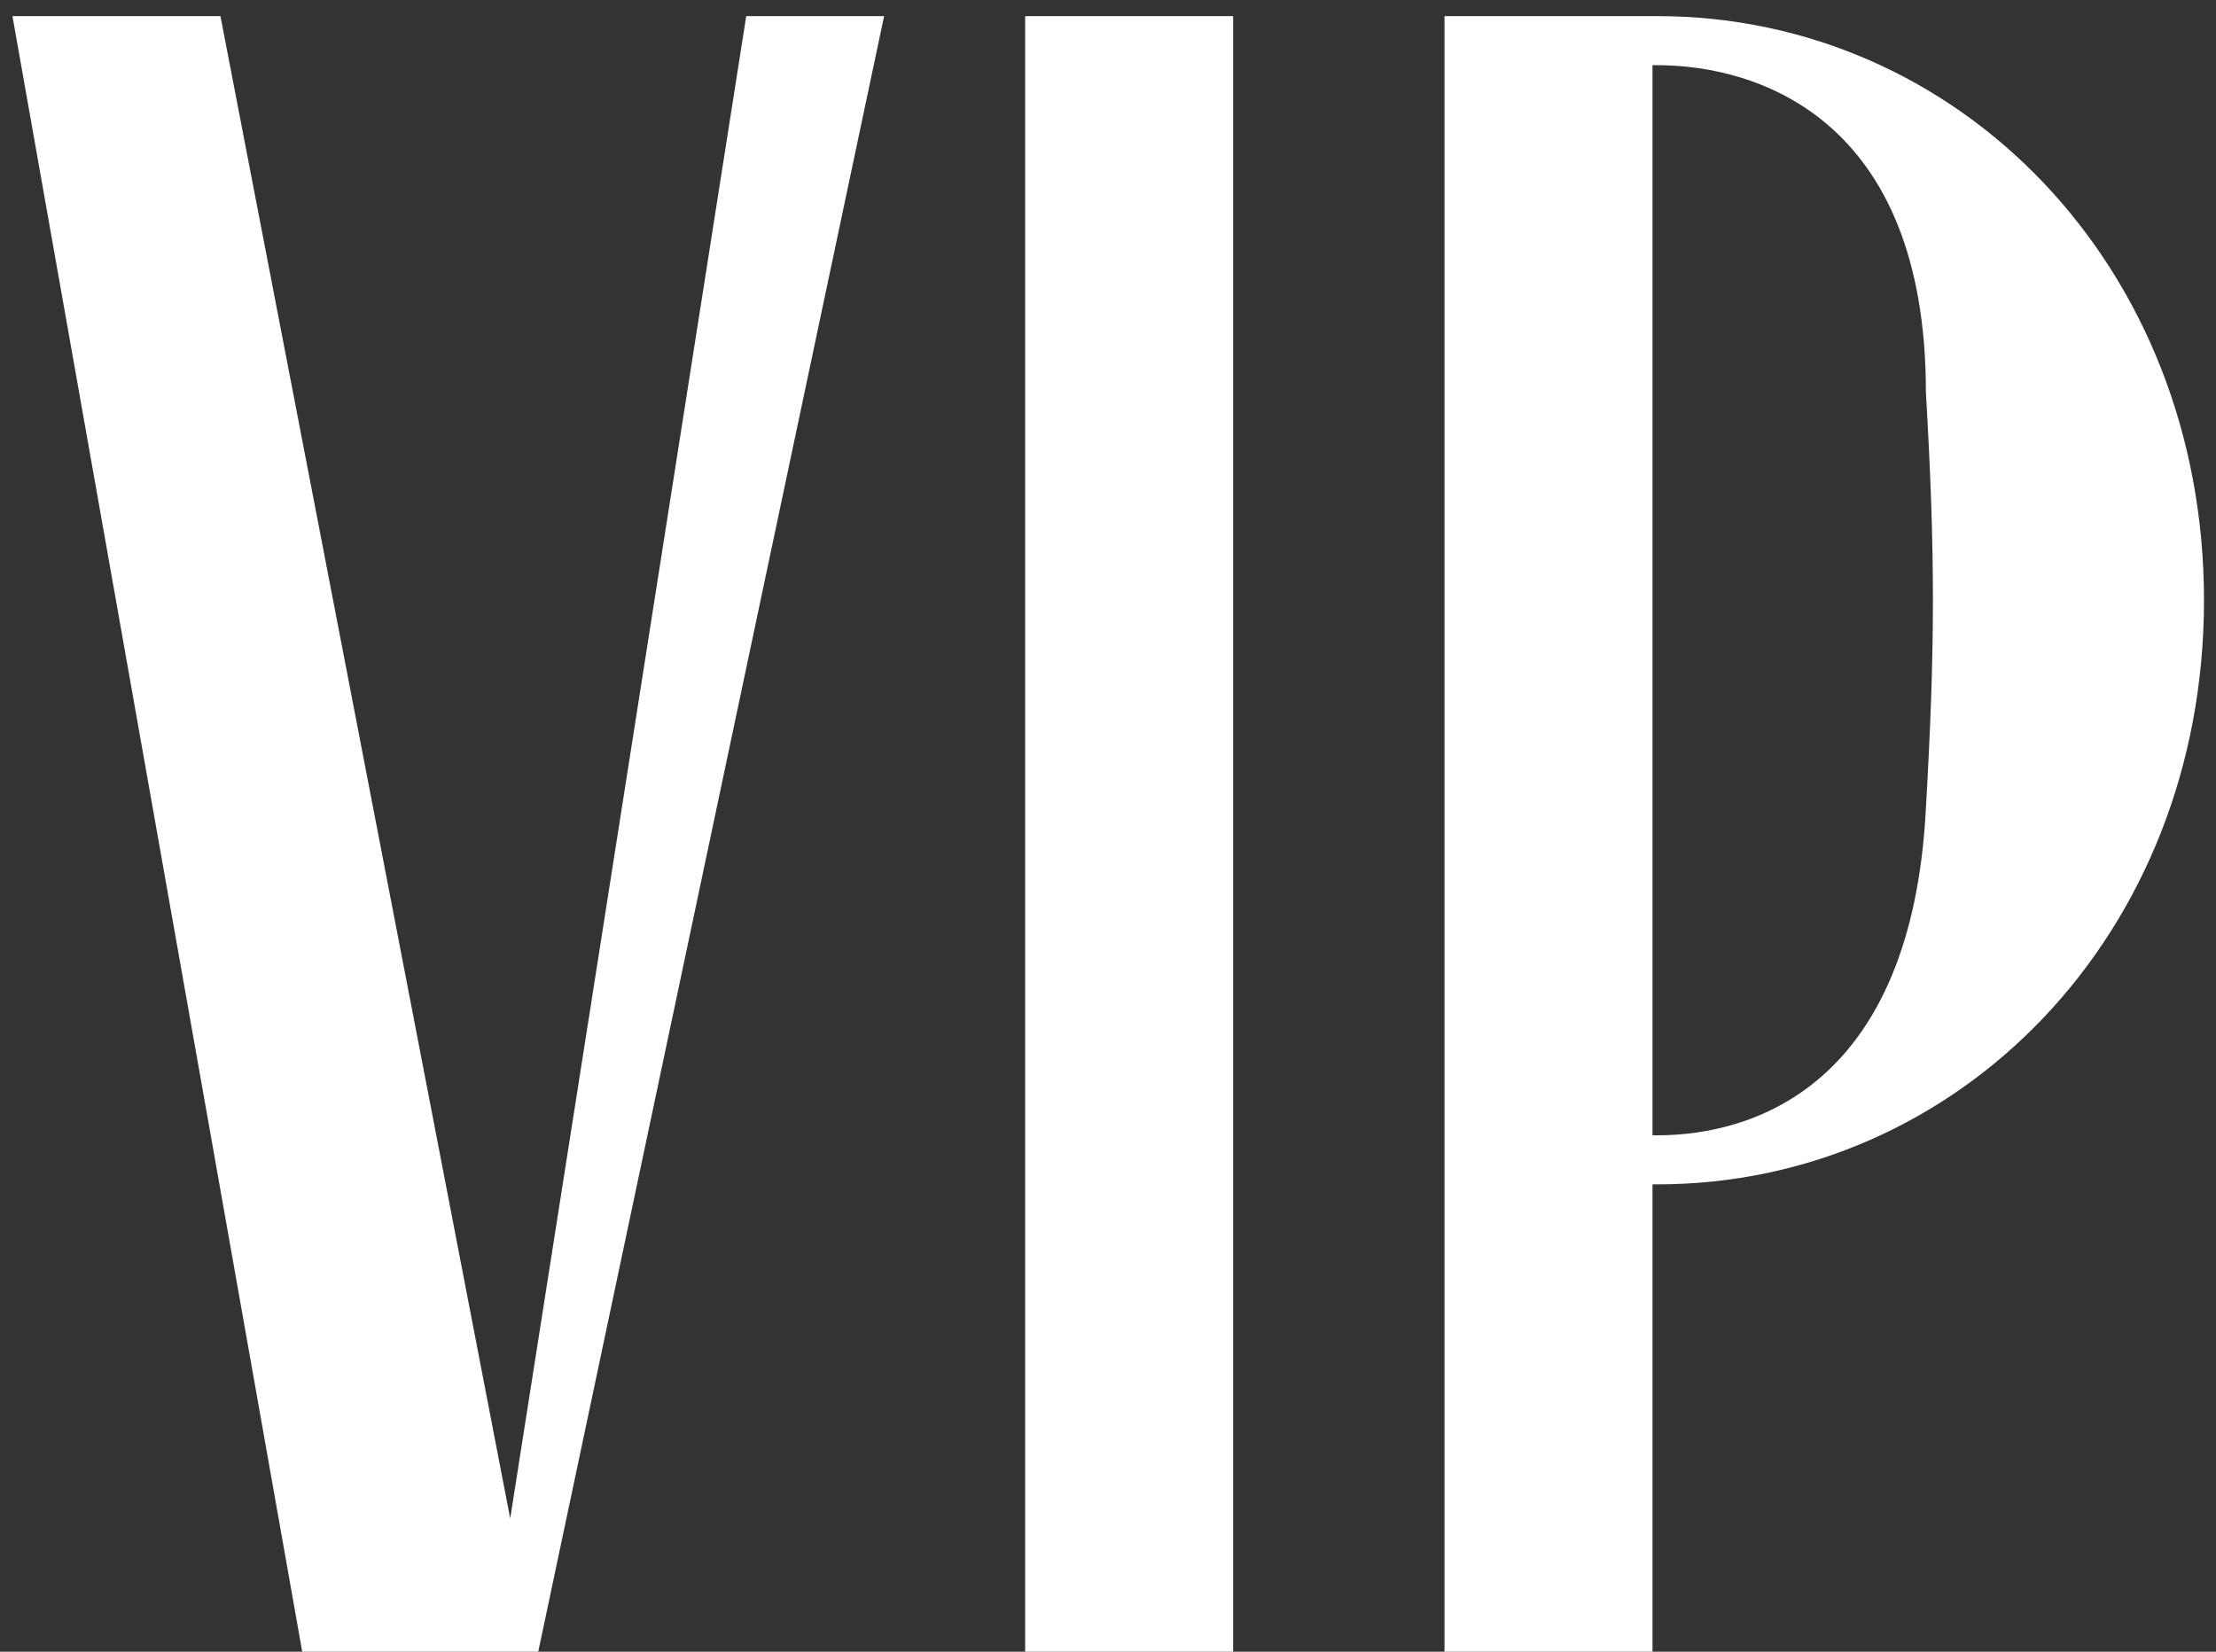 <?xml version="1.0" encoding="UTF-8"?> <svg xmlns="http://www.w3.org/2000/svg" width="55" height="41" viewBox="0 0 55 41" fill="none"><rect x="0" y="0" width="55" height="41" fill="#333333" stroke="none"/><path d="M0.309 0.4H5.471L12.663 37.694L18.521 0.4H21.943L13.359 41H7.501L0.309 0.4ZM25.444 41V0.4H30.606V41H25.444ZM41.014 1.618V28.182H41.13C43.566 28.182 47.452 26.906 47.8 20.062C48.032 16.002 48.032 13.74 47.8 9.738C47.8 2.894 43.566 1.618 41.13 1.618H41.014ZM41.014 41H35.852V0.4H41.13C48.612 0.4 54.702 6.606 54.702 14.9C54.702 23.194 48.612 29.4 41.13 29.4H41.014V41Z" fill="white"></path></svg> 